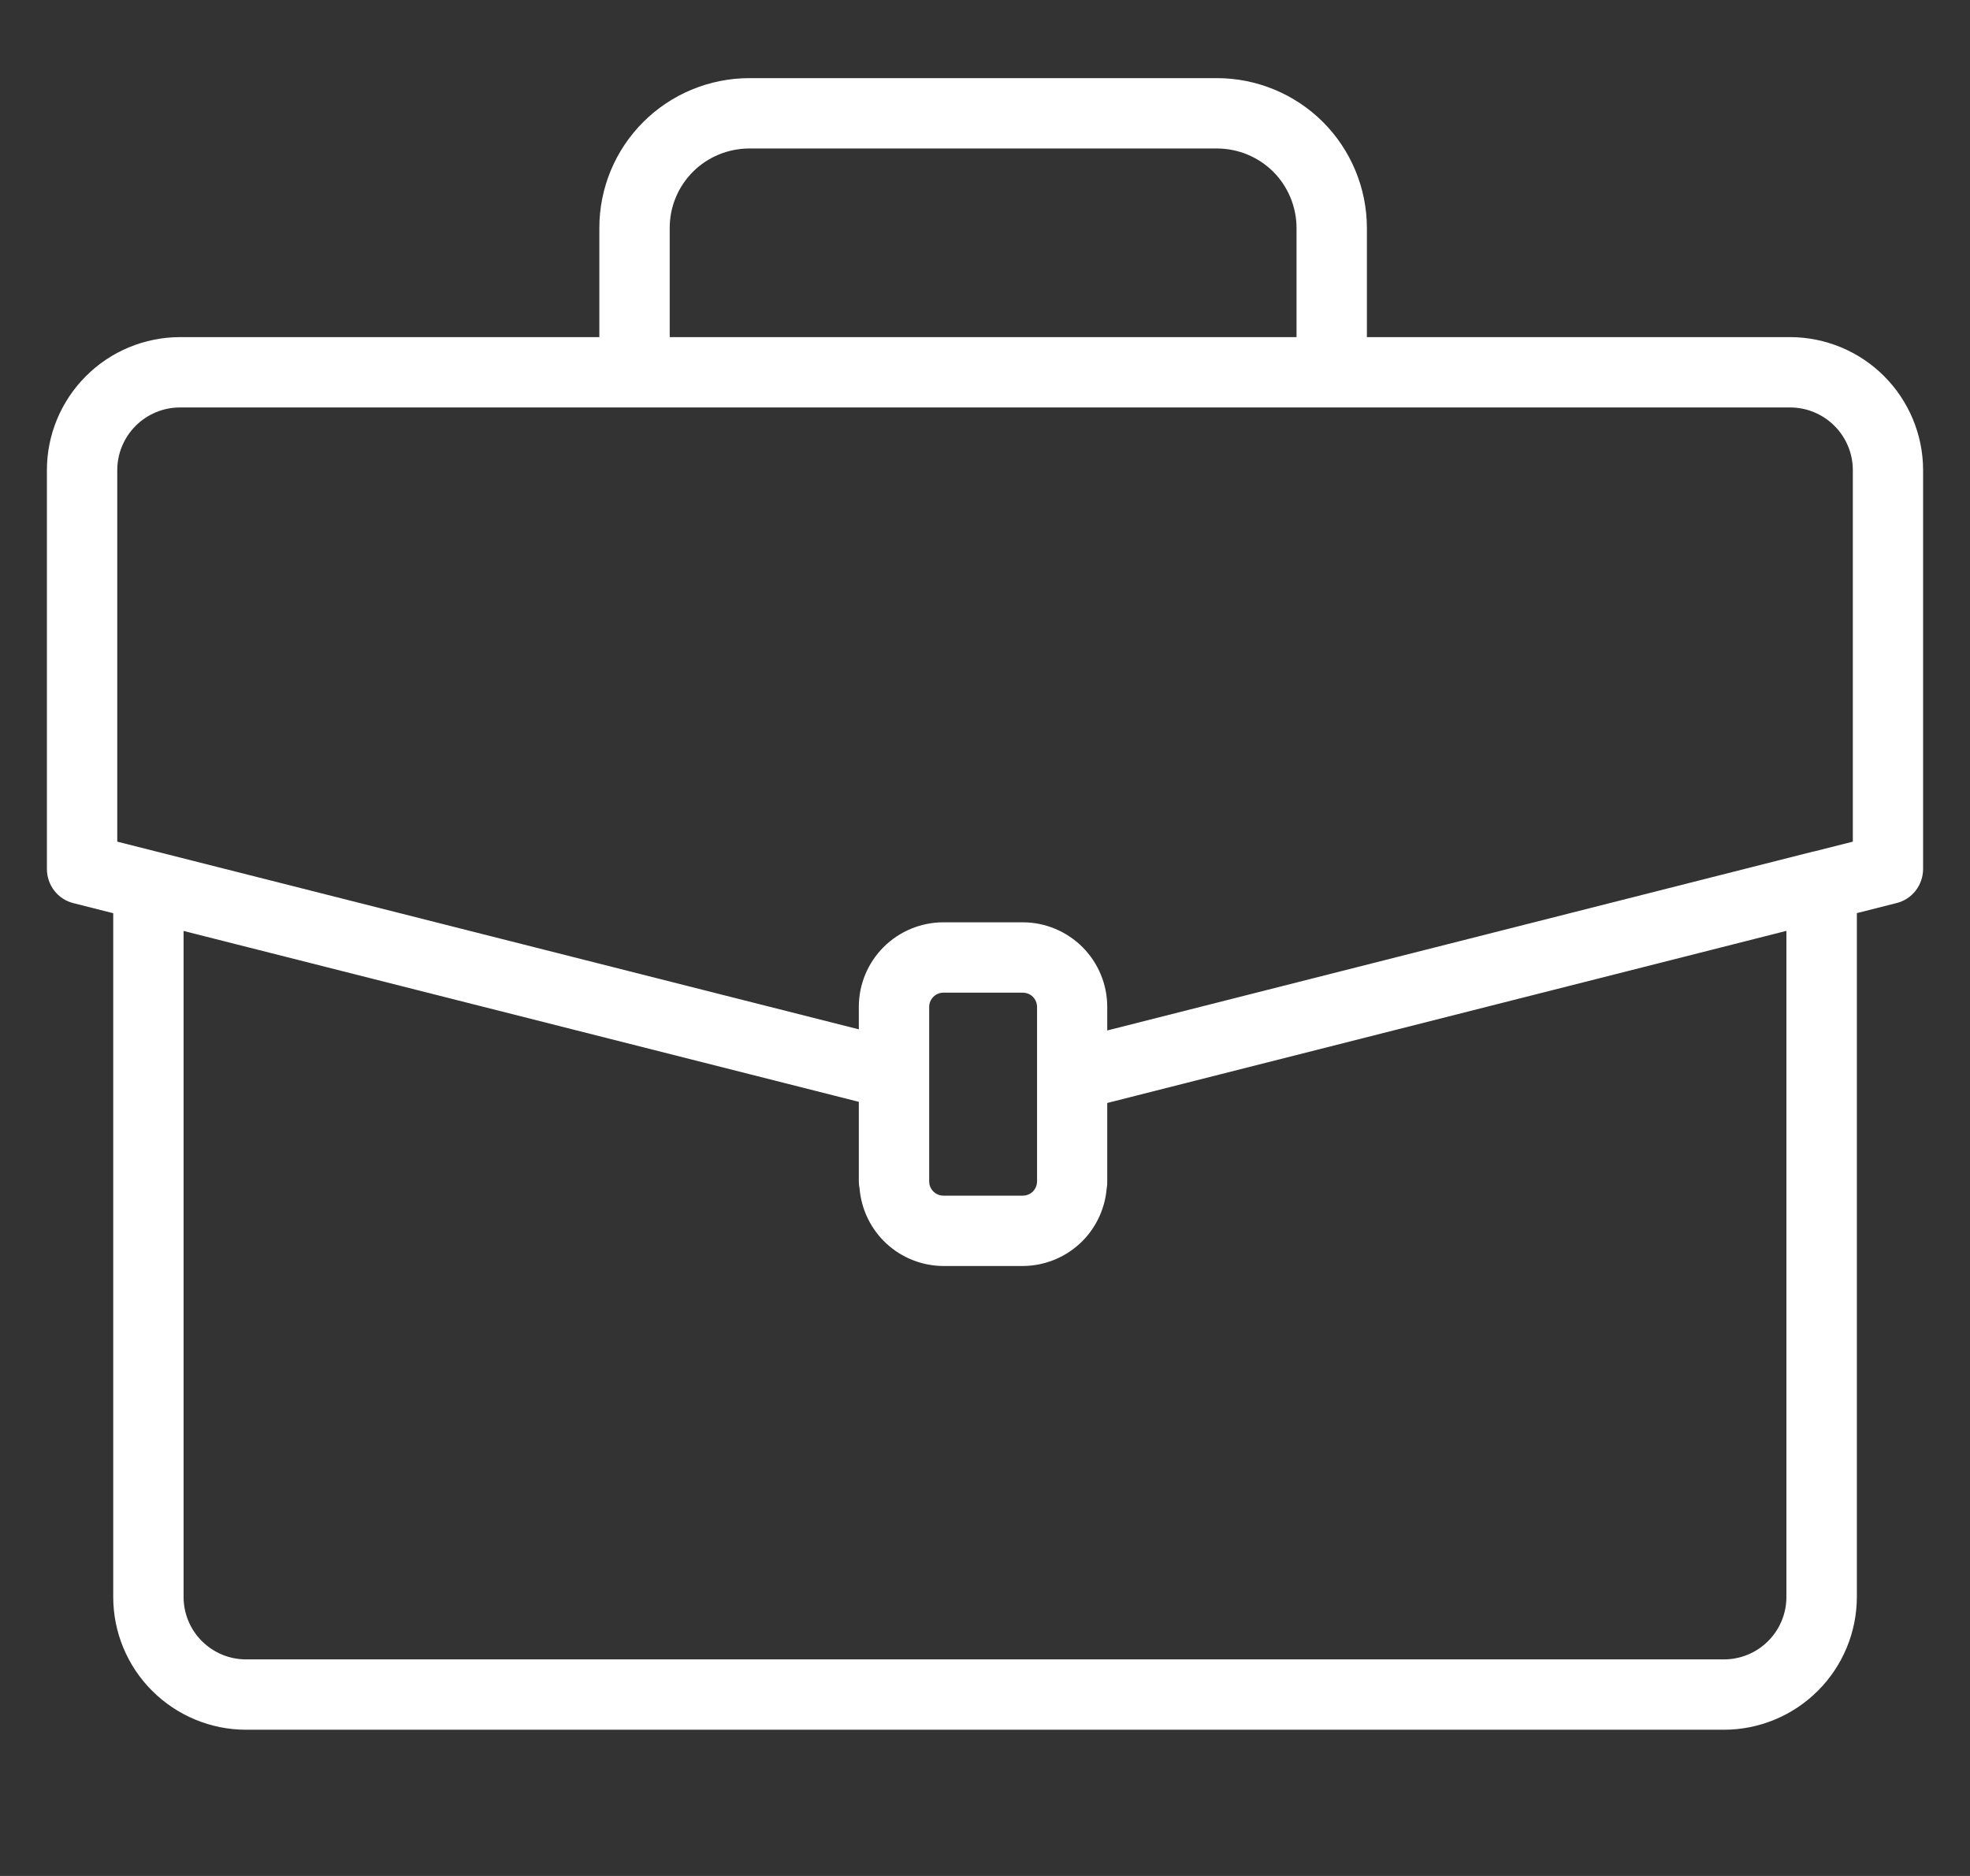 <svg width="21" height="20" viewBox="0 0 21 20" fill="none" xmlns="http://www.w3.org/2000/svg">
<rect x="0" y="0" width="21" height="20" fill="#333333" stroke="none"/>
<g clip-path="url(#clip0_1910_91)">
<path d="M19.082 3.594H14.571V2.429C14.57 2.006 14.402 1.601 14.103 1.301C13.803 1.002 13.398 0.834 12.975 0.833H7.985C7.562 0.834 7.156 1.002 6.857 1.301C6.557 1.601 6.389 2.006 6.389 2.429V3.594H1.918C1.542 3.595 1.182 3.744 0.916 4.01C0.65 4.276 0.5 4.636 0.5 5.012V9.265C0.5 9.348 0.528 9.43 0.579 9.496C0.63 9.562 0.702 9.609 0.784 9.629L1.207 9.736V17.026C1.207 17.401 1.356 17.761 1.622 18.026C1.887 18.291 2.247 18.441 2.622 18.441H18.378C18.753 18.441 19.113 18.291 19.378 18.026C19.644 17.761 19.793 17.401 19.794 17.026V9.735L20.216 9.628C20.298 9.608 20.37 9.561 20.421 9.495C20.472 9.429 20.5 9.347 20.5 9.264V5.013C20.5 4.637 20.35 4.276 20.084 4.01C19.819 3.744 19.458 3.595 19.082 3.594ZM7.139 2.429C7.139 2.205 7.228 1.99 7.387 1.831C7.545 1.673 7.761 1.584 7.985 1.583H12.975C13.199 1.584 13.414 1.673 13.573 1.831C13.731 1.99 13.82 2.205 13.821 2.429V3.594H7.139V2.429ZM1.25 5.013C1.25 4.836 1.32 4.666 1.446 4.54C1.571 4.415 1.741 4.344 1.918 4.344H19.083C19.26 4.344 19.43 4.415 19.555 4.54C19.68 4.665 19.751 4.835 19.751 5.012V8.973L19.332 9.079C19.331 9.079 19.329 9.079 19.327 9.079L11.803 10.986V10.734C11.803 10.495 11.708 10.267 11.54 10.098C11.371 9.929 11.142 9.833 10.903 9.833H10.056C9.818 9.833 9.588 9.928 9.419 10.097C9.25 10.266 9.155 10.495 9.155 10.734V10.974L1.673 9.08L1.25 8.973V5.013ZM9.905 11.455V10.734C9.905 10.694 9.921 10.656 9.95 10.627C9.978 10.599 10.016 10.583 10.056 10.583H10.903C10.943 10.583 10.982 10.599 11.01 10.627C11.039 10.656 11.054 10.694 11.055 10.734V12.596C11.054 12.636 11.039 12.674 11.01 12.703C10.982 12.731 10.943 12.747 10.903 12.747H10.056C10.016 12.747 9.978 12.731 9.95 12.703C9.921 12.674 9.905 12.636 9.905 12.596V11.455ZM18.378 17.691H2.622C2.446 17.691 2.277 17.621 2.152 17.496C2.027 17.372 1.957 17.202 1.957 17.026V9.925L8.891 11.68L9.155 11.747V12.596C9.155 12.621 9.158 12.647 9.163 12.671C9.182 12.896 9.284 13.105 9.449 13.258C9.615 13.411 9.831 13.496 10.056 13.497H10.903C11.129 13.496 11.345 13.411 11.511 13.258C11.676 13.105 11.778 12.896 11.797 12.671C11.802 12.646 11.804 12.621 11.803 12.596V11.759L18.495 10.063L19.043 9.924V17.026C19.043 17.202 18.973 17.371 18.848 17.496C18.723 17.621 18.554 17.691 18.378 17.691V17.691Z" fill="white"/>
</g>
<defs>
<clipPath id="clip0_1910_91">
<rect width="20" height="20" fill="white" transform="translate(0.5)"/>
</clipPath>
</defs>
</svg>
